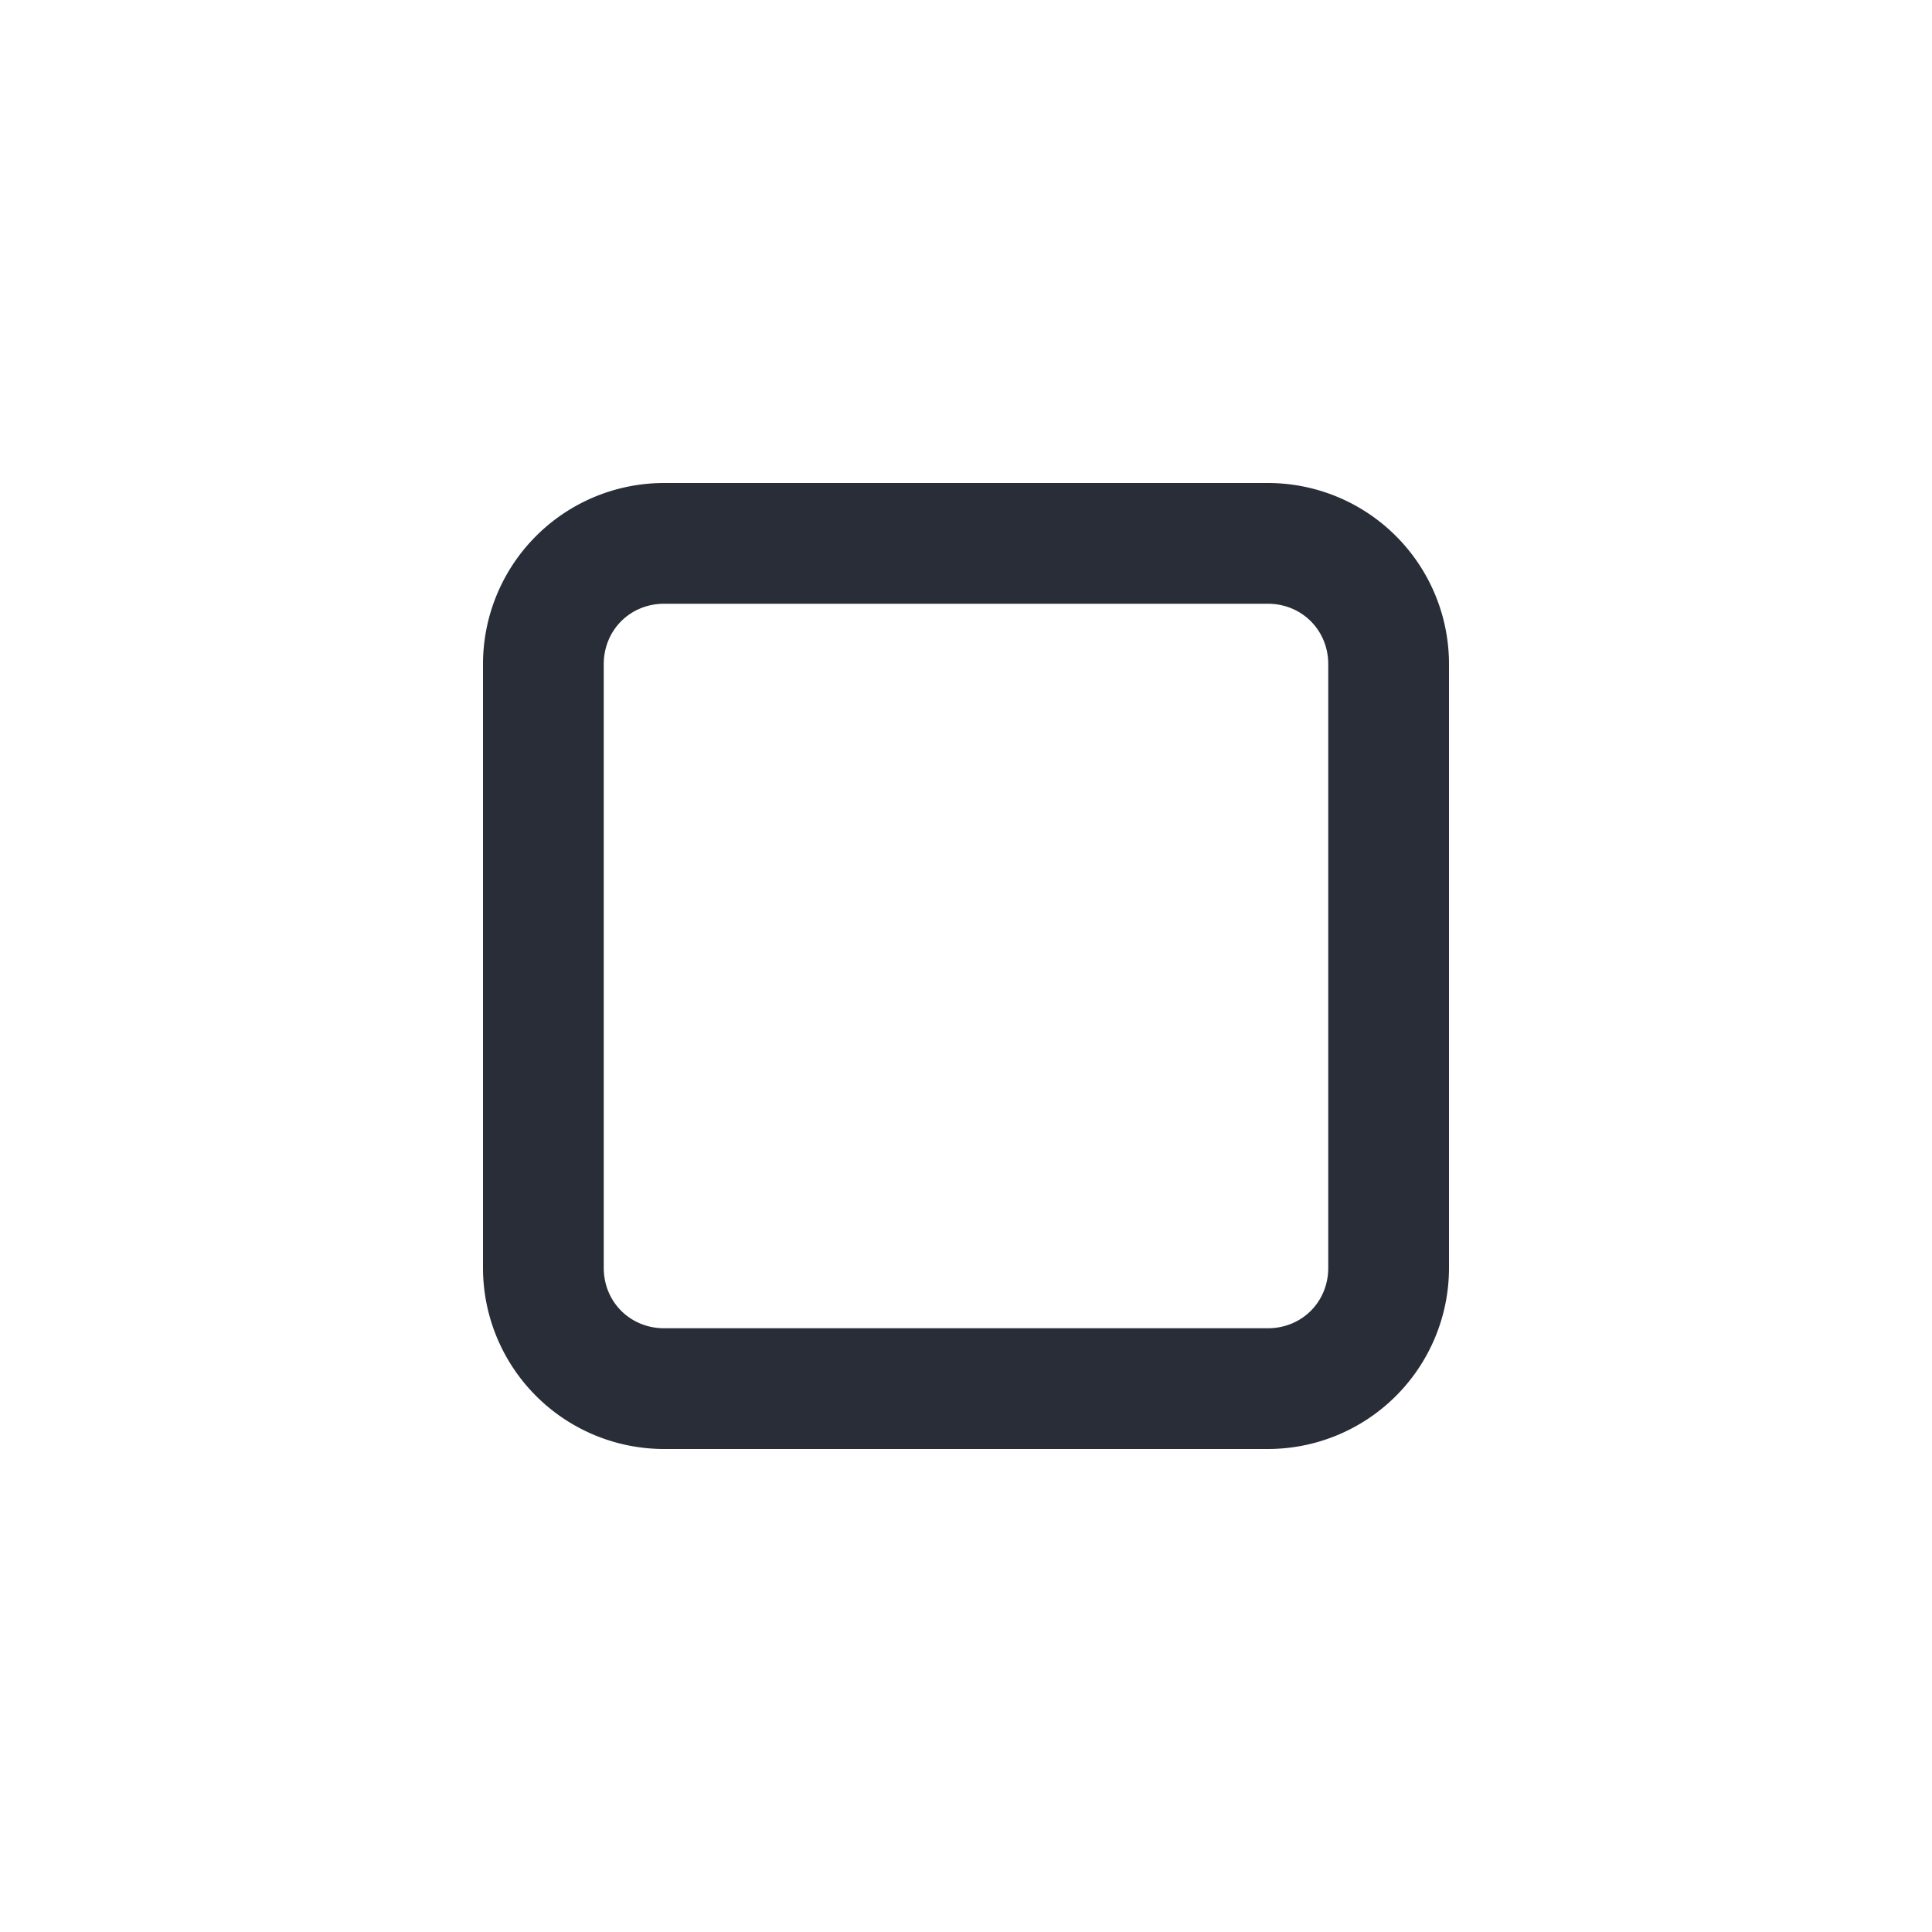 <svg xmlns="http://www.w3.org/2000/svg" id="av-stop-32" width="32" height="32" viewBox="0 0 32 32"><g fill="none" fill-rule="evenodd" class="symbols"><g fill="#282D37" class="stop"><path d="M21 8a3 3 0 0 1 3 3v10a3 3 0 0 1-3 3H11a3 3 0 0 1-3-3V11a3 3 0 0 1 3-3h10Zm0 2H11c-.563 0-1 .438-1 1v10c0 .563.438 1 1 1h10c.563 0 1-.437 1-1V11c0-.562-.438-1-1-1Z" class="color"/></g></g></svg>